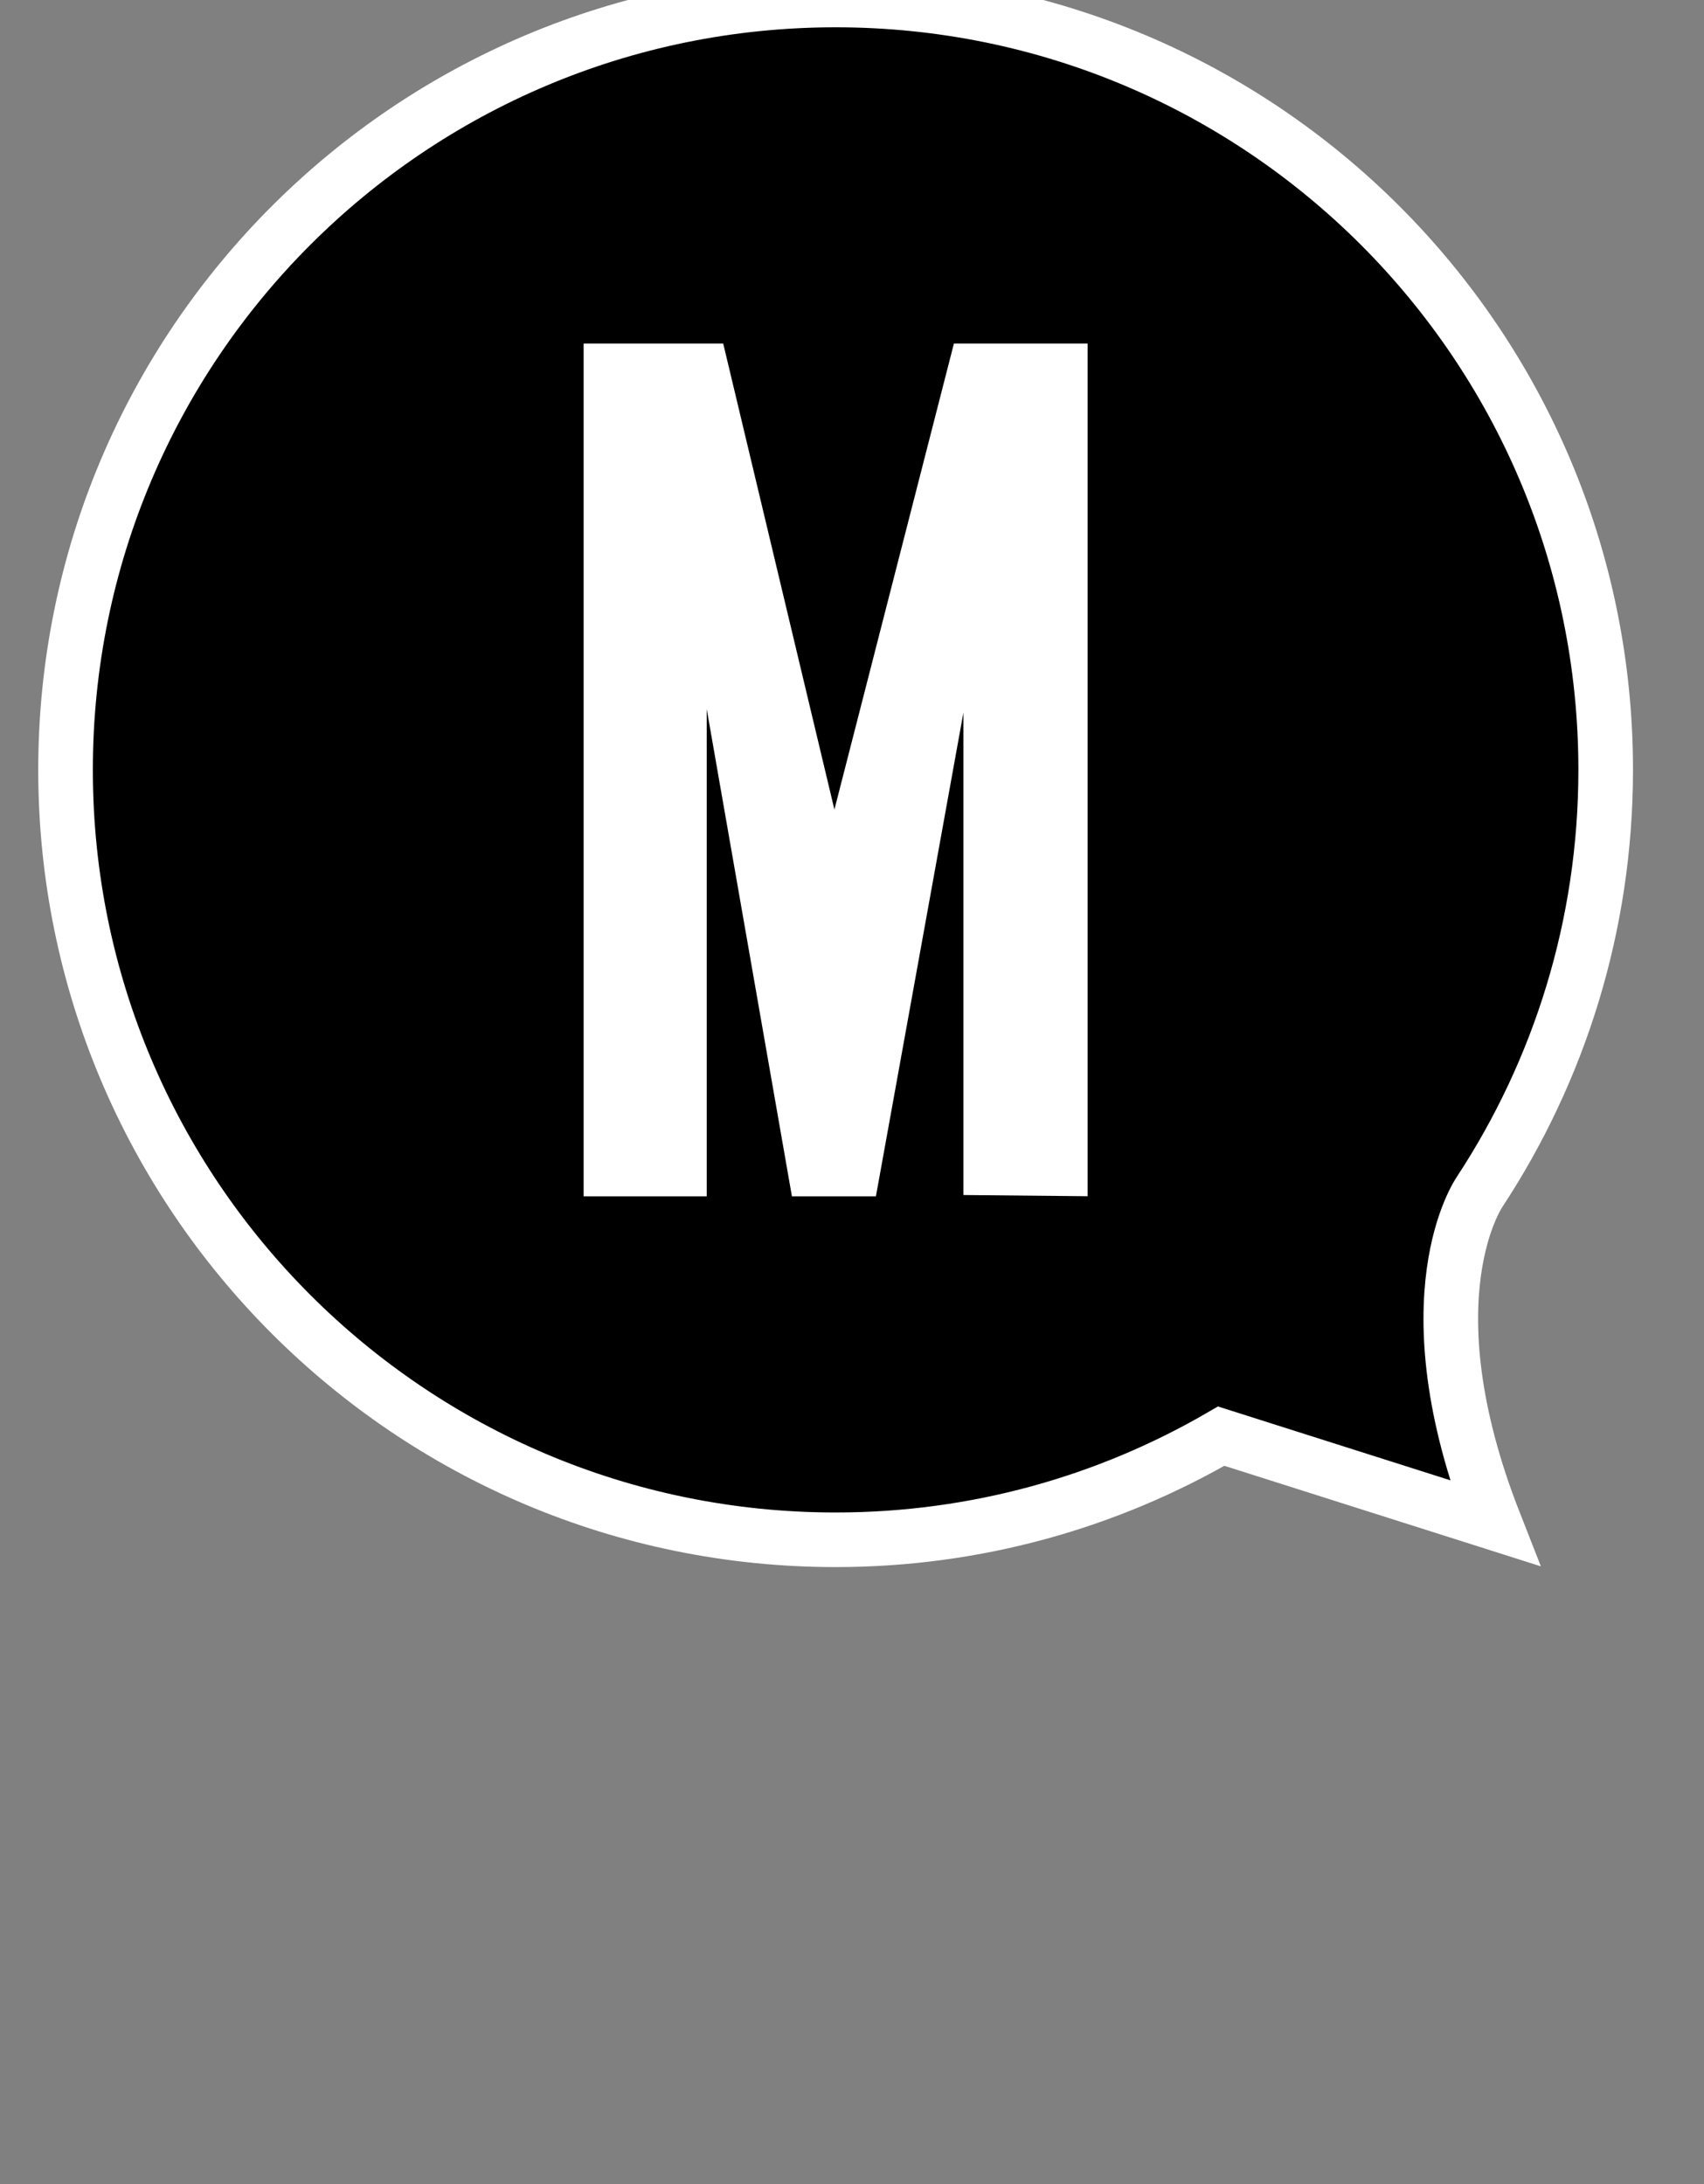 <?xml version="1.0" encoding="utf-8"?>
<!-- Generator: Adobe Illustrator 25.4.1, SVG Export Plug-In . SVG Version: 6.00 Build 0)  -->
<svg version="1.1" id="Livello_1" xmlns="http://www.w3.org/2000/svg" xmlns:xlink="http://www.w3.org/1999/xlink" x="0px" y="0px"
	 viewBox="-6 0 156 200" style="enable-background:new 0 0 141 141;" xml:space="preserve" shape-rendering="geometricPrecision">
<rect x="-6" y="0" width="156" height="200" fill="#808080" stroke="none"/>
<style type="text/css">
	.st0{fill:#FFFFFF;}
</style>
<path stroke="#FFFFFF" stroke-width="5" d="M130.82,139.46l-25.02-7.95C95.42,137.54,83.37,141,70.5,141C31.56,141,0,109.44,0,70.5C0,31.56,31.56,0,70.5,0
	C109.44,0,141,31.56,141,70.5c0,14.26-4.25,27.52-11.52,38.61C129.48,109.11,122.68,118.73,130.82,139.46z"/>
<g>
	<path class="st0" d="M93.57,31.46v78.08l-11.37-0.11V65.25l-8.01,44.3h-7.69l-7.8-44.62v44.62H47.43V31.46h12.78l10.18,42.67
		l10.94-42.67H93.57z"/>
</g>
</svg>
